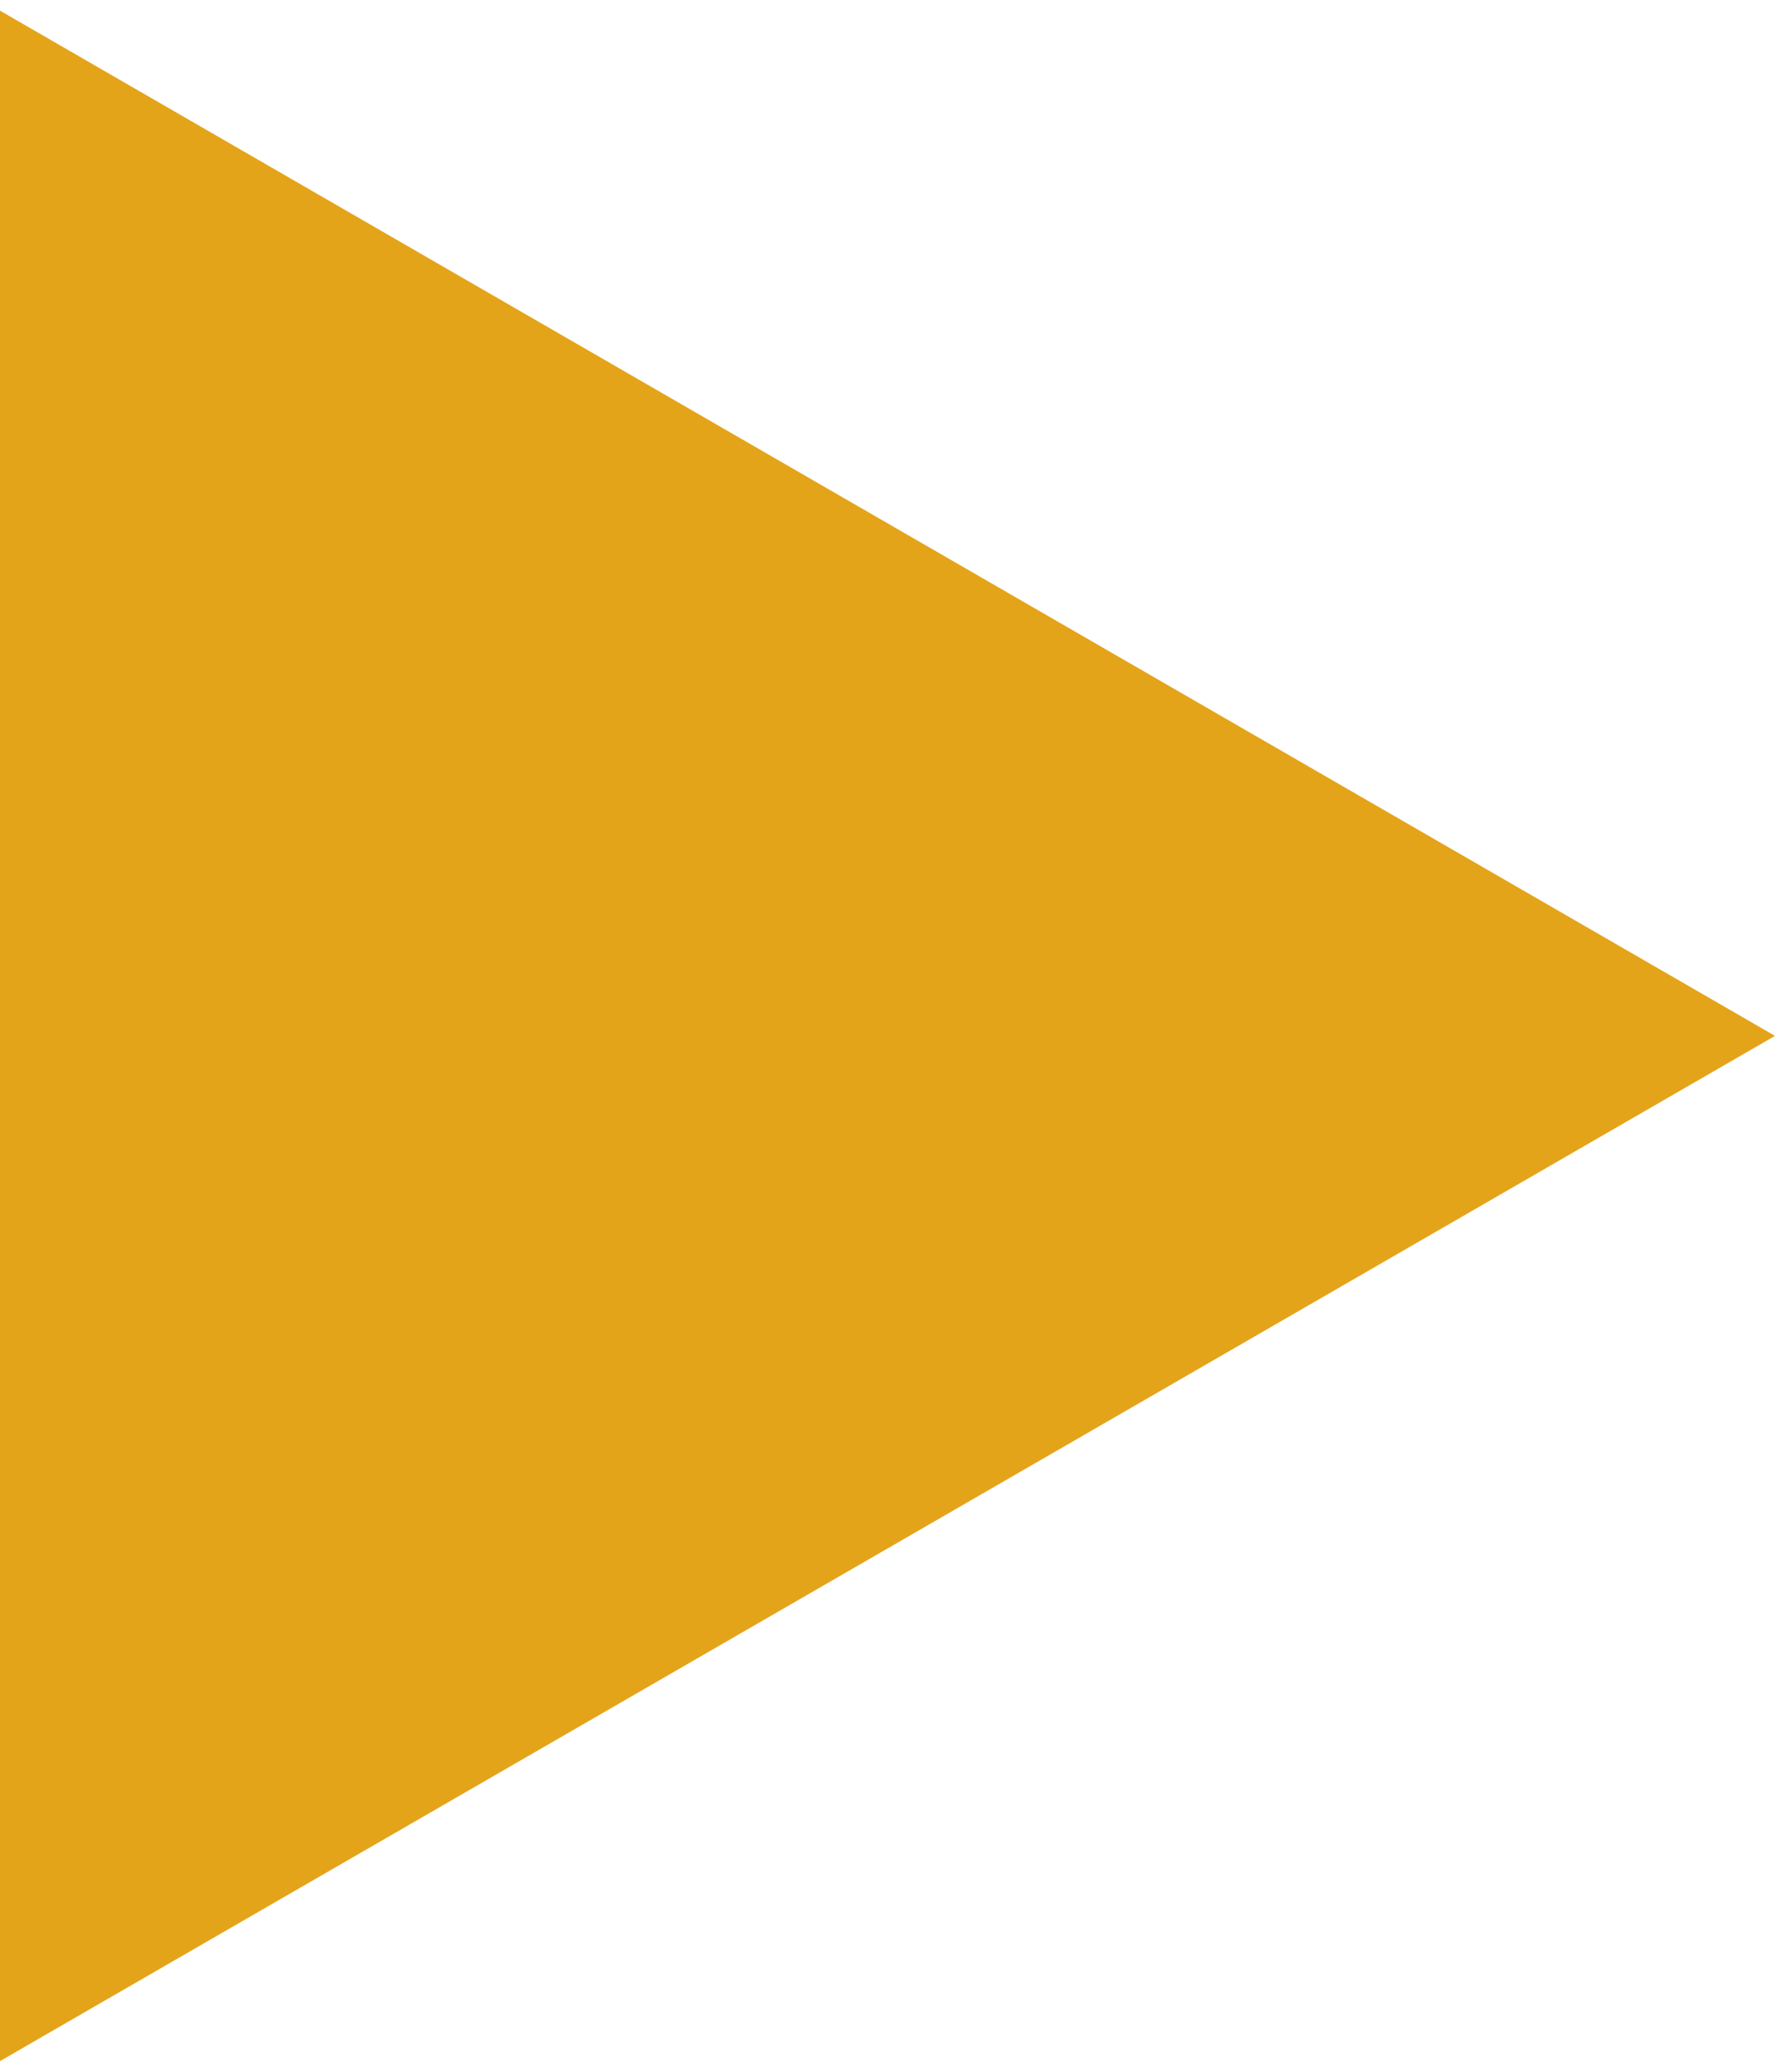<?xml version="1.0" encoding="UTF-8"?> <svg xmlns="http://www.w3.org/2000/svg" width="12" height="14" viewBox="0 0 12 14" fill="none"><path d="M12 7L-6.52533e-07 13.928L-4.68497e-08 0.072L12 7Z" fill="#E4A419"></path></svg> 